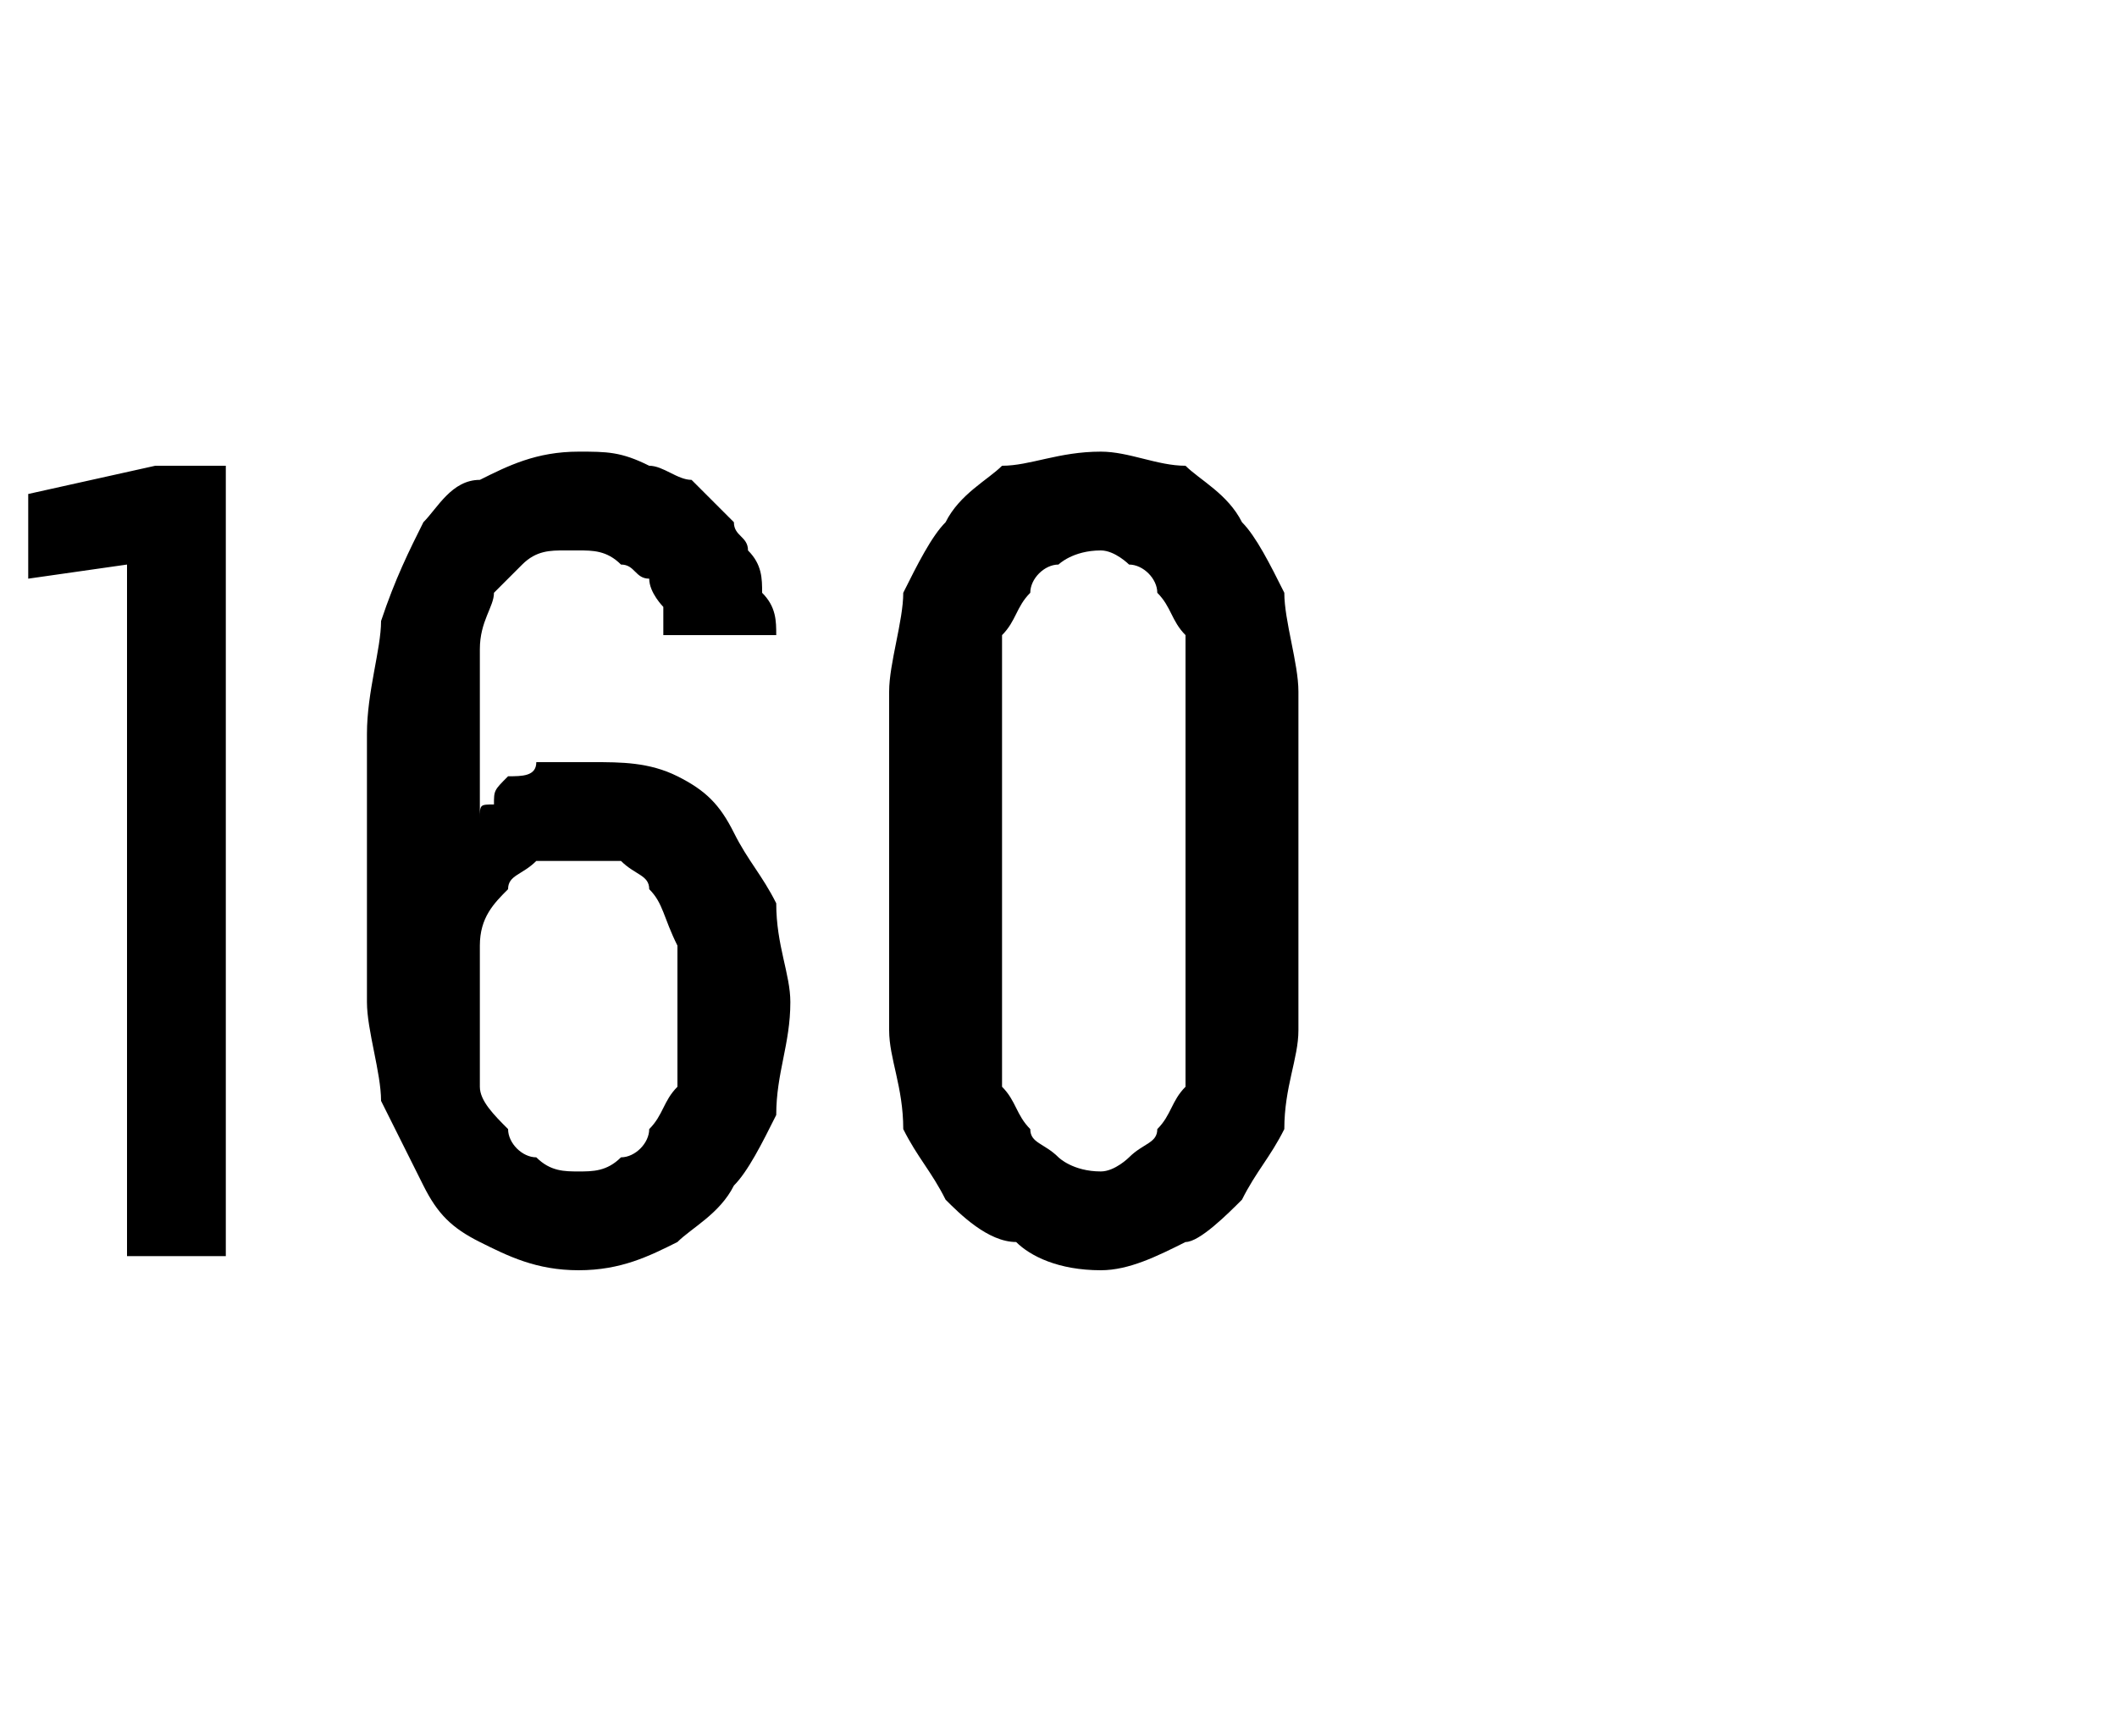 <?xml version="1.0" standalone="no"?>
<!DOCTYPE svg PUBLIC "-//W3C//DTD SVG 1.1//EN" "http://www.w3.org/Graphics/SVG/1.1/DTD/svg11.dtd">
<svg xmlns="http://www.w3.org/2000/svg" version="1.1" width="15px" height="12.3px" viewBox="0 -3 15 12.3" style="top:-3px">
  <desc>160</desc>
  <defs/>
  <g id="Polygon534095">
    <path d="M 0.9 5.9 L 1.6 5.9 L 1.6 0.3 L 1.1 0.3 L 0.2 0.5 L 0.2 1.1 L 0.9 1 L 0.9 5.9 Z M 4.1 6 C 4.1 6 4.1 6 4.1 6 C 4.4 6 4.6 5.9 4.8 5.8 C 4.9 5.7 5.1 5.6 5.2 5.4 C 5.3 5.3 5.4 5.1 5.5 4.9 C 5.5 4.6 5.6 4.4 5.6 4.1 C 5.6 3.9 5.5 3.7 5.5 3.4 C 5.4 3.2 5.3 3.1 5.2 2.9 C 5.1 2.7 5 2.6 4.8 2.5 C 4.6 2.4 4.4 2.4 4.2 2.4 C 4.2 2.4 4.2 2.4 4.2 2.4 C 4 2.4 3.9 2.4 3.8 2.4 C 3.8 2.5 3.7 2.5 3.6 2.5 C 3.5 2.6 3.5 2.6 3.5 2.7 C 3.4 2.7 3.4 2.7 3.4 2.8 C 3.4 2.8 3.4 2.1 3.4 2.1 C 3.4 1.9 3.4 1.7 3.4 1.6 C 3.4 1.4 3.5 1.3 3.5 1.2 C 3.6 1.1 3.7 1 3.7 1 C 3.8 0.9 3.9 0.9 4 0.9 C 4 0.9 4.1 0.9 4.1 0.9 C 4.2 0.9 4.3 0.9 4.4 1 C 4.5 1 4.5 1.1 4.6 1.1 C 4.6 1.2 4.7 1.3 4.7 1.3 C 4.7 1.4 4.7 1.5 4.7 1.5 C 4.7 1.5 5.5 1.5 5.5 1.5 C 5.5 1.4 5.5 1.3 5.4 1.2 C 5.4 1.1 5.4 1 5.3 0.9 C 5.3 0.8 5.2 0.8 5.2 0.7 C 5.1 0.6 5 0.5 4.9 0.4 C 4.8 0.4 4.7 0.3 4.6 0.3 C 4.4 0.2 4.3 0.2 4.1 0.2 C 4.1 0.2 4.1 0.2 4.1 0.2 C 3.8 0.2 3.6 0.3 3.4 0.4 C 3.2 0.4 3.1 0.6 3 0.7 C 2.9 0.9 2.8 1.1 2.7 1.4 C 2.7 1.6 2.6 1.9 2.6 2.2 C 2.6 2.2 2.6 4.1 2.6 4.1 C 2.6 4.3 2.7 4.6 2.7 4.8 C 2.8 5 2.9 5.2 3 5.4 C 3.1 5.6 3.2 5.7 3.4 5.8 C 3.6 5.9 3.8 6 4.1 6 Z M 4.1 5.3 C 4.1 5.3 4.1 5.3 4.1 5.3 C 4 5.3 3.9 5.3 3.8 5.2 C 3.7 5.2 3.6 5.1 3.6 5 C 3.5 4.9 3.4 4.8 3.4 4.7 C 3.4 4.5 3.4 4.4 3.4 4.2 C 3.4 4 3.4 3.8 3.4 3.7 C 3.4 3.5 3.5 3.4 3.6 3.3 C 3.6 3.2 3.7 3.2 3.8 3.1 C 3.9 3.1 4 3.1 4.1 3.1 C 4.1 3.1 4.1 3.1 4.1 3.1 C 4.2 3.1 4.3 3.1 4.4 3.1 C 4.5 3.2 4.6 3.2 4.6 3.3 C 4.7 3.4 4.7 3.5 4.8 3.7 C 4.8 3.8 4.8 4 4.8 4.2 C 4.8 4.4 4.8 4.5 4.8 4.7 C 4.7 4.8 4.7 4.9 4.6 5 C 4.6 5.1 4.5 5.2 4.4 5.2 C 4.3 5.3 4.2 5.3 4.1 5.3 Z M 7.8 6 C 8 6 8.2 5.9 8.4 5.8 C 8.5 5.8 8.7 5.6 8.8 5.5 C 8.9 5.3 9 5.2 9.1 5 C 9.1 4.7 9.2 4.5 9.2 4.3 C 9.2 4.3 9.2 1.9 9.2 1.9 C 9.2 1.7 9.1 1.4 9.1 1.2 C 9 1 8.9 0.8 8.8 0.7 C 8.7 0.5 8.5 0.4 8.4 0.3 C 8.2 0.3 8 0.2 7.8 0.2 C 7.5 0.2 7.3 0.3 7.1 0.3 C 7 0.4 6.8 0.5 6.7 0.7 C 6.6 0.8 6.5 1 6.4 1.2 C 6.4 1.4 6.3 1.7 6.3 1.9 C 6.3 1.9 6.3 4.3 6.3 4.3 C 6.3 4.5 6.4 4.7 6.4 5 C 6.5 5.2 6.6 5.3 6.7 5.5 C 6.8 5.6 7 5.8 7.2 5.8 C 7.3 5.9 7.5 6 7.8 6 Z M 7.8 5.3 C 7.6 5.3 7.5 5.2 7.5 5.2 C 7.4 5.1 7.3 5.1 7.3 5 C 7.2 4.9 7.2 4.8 7.1 4.7 C 7.1 4.6 7.1 4.4 7.1 4.3 C 7.1 4.3 7.1 1.9 7.1 1.9 C 7.1 1.7 7.1 1.6 7.1 1.5 C 7.2 1.4 7.2 1.3 7.3 1.2 C 7.3 1.1 7.4 1 7.5 1 C 7.5 1 7.6 0.9 7.8 0.9 C 7.9 0.9 8 1 8 1 C 8.1 1 8.2 1.1 8.2 1.2 C 8.3 1.3 8.3 1.4 8.4 1.5 C 8.4 1.6 8.4 1.7 8.4 1.9 C 8.4 1.9 8.4 4.3 8.4 4.3 C 8.4 4.4 8.4 4.6 8.4 4.7 C 8.3 4.8 8.3 4.9 8.2 5 C 8.2 5.1 8.1 5.1 8 5.2 C 8 5.2 7.9 5.3 7.8 5.3 Z " stroke="none" fill="#000"/>
  </g>
</svg>